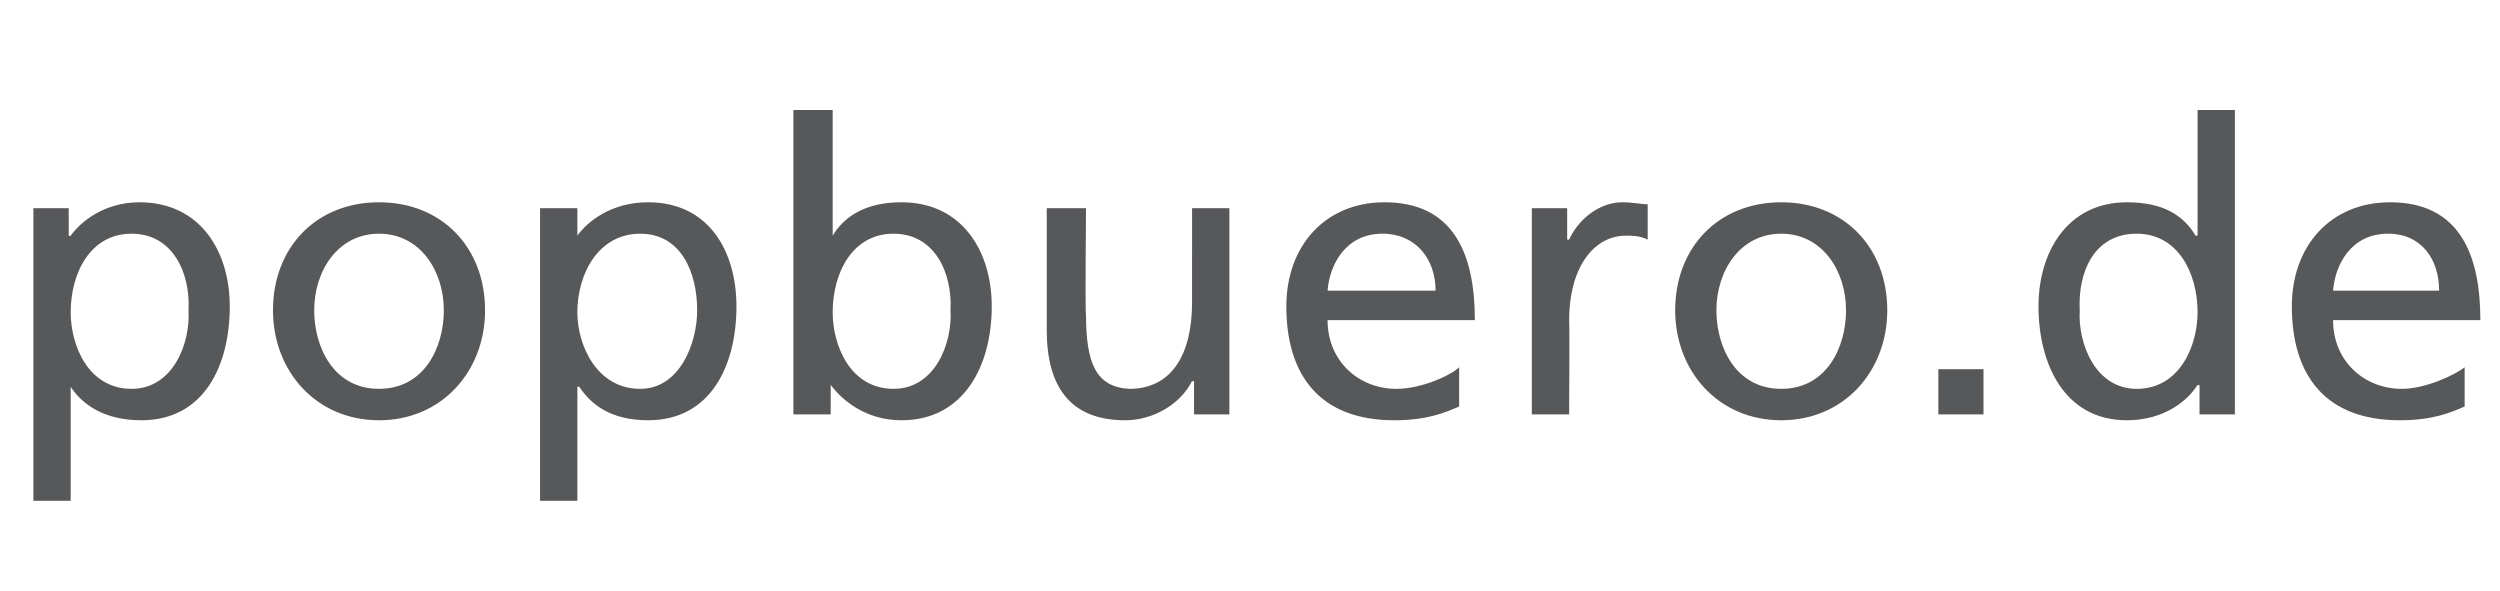 <?xml version="1.0" standalone="no"?><!DOCTYPE svg PUBLIC "-//W3C//DTD SVG 1.1//EN" "http://www.w3.org/Graphics/SVG/1.1/DTD/svg11.dtd"><svg xmlns="http://www.w3.org/2000/svg" version="1.1" width="127.3px" height="30.1px" viewBox="0 -5 127.3 30.1" style="top:-5px"><desc>popbuero de</desc><defs/><g id="Polygon99051"><path d="m1.7 5.6h1.8v1.4s.06.04.1 0c.5-.7 1.7-1.7 3.5-1.7c3.1 0 4.6 2.5 4.6 5.3c0 3-1.3 5.8-4.5 5.8c-1.9 0-3-.8-3.6-1.7c.05-.03 0 0 0 0v5.8H1.7V5.6zm5 1.3c-2.1 0-3.1 2-3.1 4c0 1.7.9 3.9 3.1 3.9c2.1 0 3-2.3 2.9-4c.1-1.9-.8-3.9-2.9-3.9zm12.6-1.6c3.2 0 5.4 2.3 5.4 5.5c0 3.1-2.2 5.6-5.4 5.6c-3.2 0-5.4-2.5-5.4-5.6c0-3.2 2.2-5.5 5.4-5.5zm0 9.5c2.3 0 3.3-2.1 3.3-4c0-2-1.2-3.9-3.3-3.9c-2.1 0-3.3 1.9-3.3 3.9c0 1.9 1 4 3.3 4zm8.2-9.2h1.9v1.4s.01.04 0 0c.5-.7 1.7-1.7 3.6-1.7c3.1 0 4.5 2.5 4.5 5.3c0 3-1.3 5.8-4.5 5.8c-1.9 0-2.9-.8-3.5-1.7c-.01-.03-.1 0-.1 0v5.8h-1.9V5.6zm5.1 1.3c-2.1 0-3.2 2-3.2 4c0 1.7 1 3.9 3.2 3.9c2 0 2.9-2.3 2.9-4c0-1.9-.8-3.9-2.9-3.9zM40.4.6h2v6.4s.02 0 0 0c.6-1 1.7-1.7 3.5-1.7c3.1 0 4.6 2.5 4.6 5.3c0 3-1.4 5.8-4.6 5.8c-1.8 0-3-1-3.6-1.8c.04.03 0 0 0 0v1.5h-1.9V.6zm5.1 6.3c-2.1 0-3.1 2-3.1 4c0 1.7.9 3.9 3.1 3.9c2.1 0 3-2.3 2.9-4c.1-1.9-.8-3.9-2.9-3.9zm17.1 9.2h-1.8v-1.7s-.08.04-.1 0c-.6 1.2-2 2-3.4 2c-2.8 0-4-1.7-4-4.6V5.6h2s-.05 5.42 0 5.4c0 2.5.5 3.7 2.2 3.8c2.2 0 3.2-1.8 3.2-4.4V5.6h1.9v10.5zm11.7-.4c-.7.3-1.6.7-3.3.7c-3.8 0-5.5-2.3-5.5-5.8c0-3.1 2-5.3 5-5.3c3.5 0 4.6 2.6 4.6 6h-7.5c0 2.1 1.6 3.5 3.5 3.5c1.3 0 2.8-.7 3.2-1.1v2zm-1.2-5.9c0-1.6-1-2.9-2.7-2.9c-1.9 0-2.7 1.6-2.8 2.9h5.5zM78 5.6h1.8v1.6h.1c.5-1.1 1.6-1.9 2.7-1.9c.6 0 .9.1 1.3.1v1.8c-.4-.2-.8-.2-1.1-.2c-1.7 0-2.9 1.7-2.9 4.3c.03.01 0 4.8 0 4.8H78V5.6zm12.7-.3c3.2 0 5.4 2.3 5.4 5.5c0 3.1-2.2 5.6-5.4 5.6c-3.2 0-5.4-2.5-5.4-5.6c0-3.2 2.2-5.5 5.4-5.5zm0 9.5c2.3 0 3.3-2.1 3.3-4c0-2-1.2-3.9-3.3-3.9c-2.1 0-3.3 1.9-3.3 3.9c0 1.9 1 4 3.3 4zm8-1h2.3v2.3h-2.3v-2.3zm13.3.8s-.08.03-.1 0c-.5.8-1.7 1.8-3.6 1.8c-3.2 0-4.5-2.9-4.5-5.8c0-2.8 1.5-5.3 4.5-5.3c1.9 0 2.9.7 3.5 1.7h.1V.6h1.9v15.5H112v-1.5zm-3.2.2c2.2 0 3.1-2.2 3.1-3.9c0-2-1-4-3.1-4c-2.2 0-3 2-2.9 3.9c-.1 1.7.8 4 2.9 4zm16.7.9c-.7.3-1.6.7-3.3.7c-3.8 0-5.5-2.3-5.5-5.8c0-3.1 2-5.3 5-5.3c3.5 0 4.6 2.6 4.6 6h-7.5c0 2.1 1.6 3.5 3.5 3.5c1.2 0 2.7-.7 3.2-1.1v2zm-1.3-5.9c0-1.6-.9-2.9-2.6-2.9c-1.9 0-2.7 1.6-2.8 2.9h5.4z" stroke="none" fill="#57585a"/></g></svg>